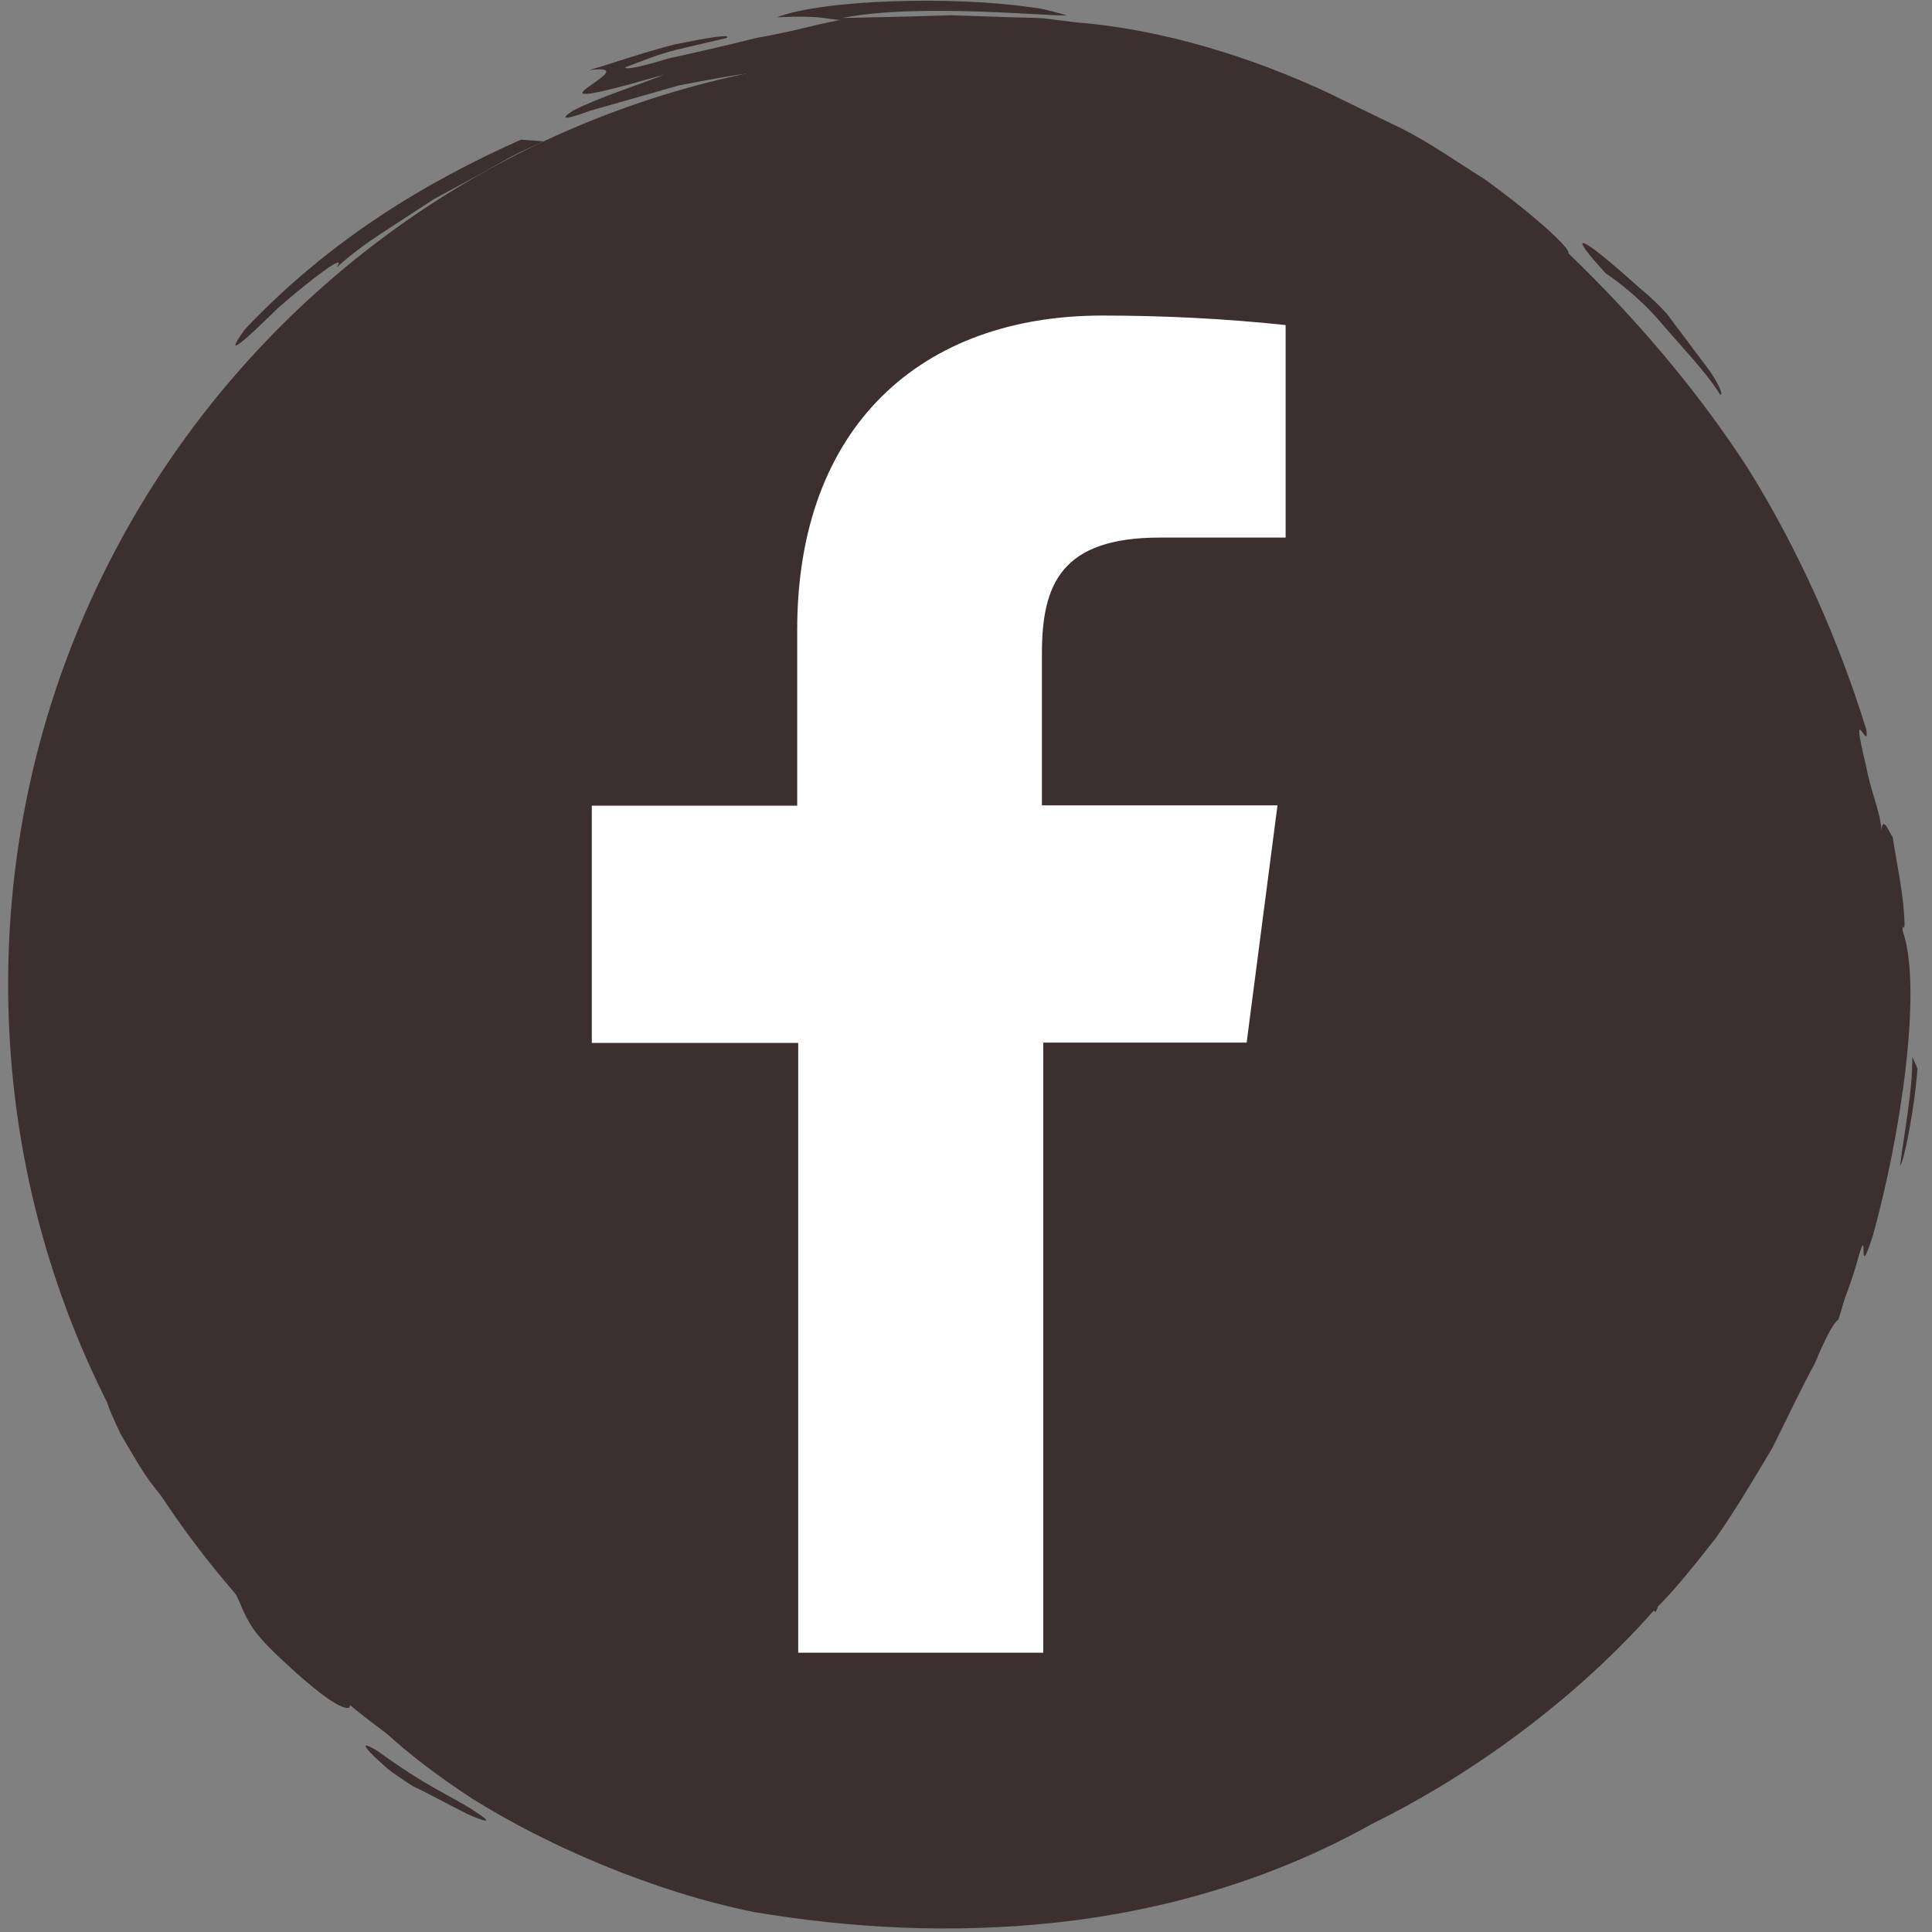 <svg width="57" height="57" viewBox="0 0 57 57" fill="none" xmlns="http://www.w3.org/2000/svg">
<rect x="0" y="0" width="57" height="57" fill="#808080" stroke="none"/>
<path d="M27.7 56.5C42.866 56.5 55.16 44.206 55.16 29.04C55.16 13.874 42.866 1.58 27.7 1.58C12.534 1.58 0.24 13.874 0.24 29.04C0.24 44.206 12.534 56.5 27.7 56.5Z" fill="#3C2F2F"/>
<path d="M2.12 23.47C1.28 27.53 1.28 26.24 0.96 27.77C0.99 27.05 0.94 26.33 1.06 25.62C1.21 24.92 1.32 24.12 1.53 23.35C1.77 22.6 2 21.85 2.21 21.2C2.72 19.96 3.14 19.19 3.08 19.61C3.05 19.74 2.92 20.29 2.71 21C2.54 21.72 2.38 22.63 2.13 23.47H2.12Z" fill="#3C2F2F"/>
<path d="M2.74 18.59C2.6 18.97 2.55 19.02 2.42 19.4L2.61 18.21L2.75 18.59H2.74Z" fill="#3C2F2F"/>
<path d="M1.09 30.93C1.09 31.6 1.26 32.25 1.34 32.91C1.38 33.37 1.18 32.26 1.15 32.32C1.24 33.06 1.24 33.83 1.42 34.56C1.14 33.05 1.09 32.3 0.99 31.85C0.91 31.4 0.94 31.25 1.08 30.92L1.09 30.93Z" fill="#3C2F2F"/>
<path d="M13.96 53.41C14.63 53.83 14.33 53.76 13.79 53.52C13.27 53.26 12.5 52.84 12.2 52.71C11.92 52.53 11.65 52.35 11.43 52.18C11.22 51.99 11.04 51.83 10.93 51.71C10.7 51.47 10.72 51.4 11.17 51.68C12.58 52.71 13.26 52.96 13.97 53.41H13.96Z" fill="#3C2F2F"/>
<path d="M4.49 42.01C4.35 41.87 4.09 41.54 3.84 41.09C3.61 40.62 3.35 40.08 3.1 39.58C2.84 39.07 2.65 38.58 2.52 38.24C2.38 37.91 2.29 37.73 2.27 37.86C2.24 38.07 2.22 38.29 2.34 38.82C2.64 39.51 3.02 40.15 3.35 40.82C5.93 45.8 1.94 38.91 3.57 42.33C3.99 43.04 4.2 43.4 4.4 43.68C5.54 45.16 5.3 44.66 4.77 43.73C5.56 44.81 6.02 45.56 6.36 46.07C6.72 46.56 6.88 46.87 7 47.12C7.12 47.37 7.18 47.57 7.34 47.84C7.49 48.12 7.76 48.45 8.31 48.96C9.8 50.36 10.23 50.45 10.31 50.37C10.39 50.28 10.18 49.94 10.61 50.19C10.48 50.31 11.75 51.65 13.94 53.07C16.14 54.45 19.27 55.81 22.24 56.41C25.03 56.88 28.04 57.06 31.17 56.72C34.29 56.38 37.52 55.47 40.48 53.81C43.07 52.54 46.25 50.39 48.79 47.52C48.8 47.53 48.83 47.54 48.84 47.56C48.89 47.48 48.92 47.43 48.9 47.41C49.4 46.92 49.99 46.18 50.62 45.38C51.21 44.54 51.77 43.59 52.3 42.7C52.76 41.77 53.18 40.89 53.54 40.23C53.83 39.54 54.07 39.05 54.24 38.93L54.44 38.27C54.75 37.47 54.83 37.04 54.9 36.86C54.96 36.68 54.97 36.73 54.98 36.82C54.98 37.01 54.96 37.39 55.26 36.44C56.11 33.37 56.72 29.08 56.13 27.45C56.14 27.19 56.18 27.53 56.19 27.27C56.17 26.4 55.97 25.55 55.84 24.7C55.73 24.54 55.55 24.05 55.51 24.49C55.46 23.89 55.21 23.42 55.05 22.58C54.55 20.5 55.17 22.28 55.06 21.52C54.26 18.93 53.09 16.26 51.57 13.82C50.01 11.41 48.14 9.27 46.27 7.47C46.37 7.36 45.26 6.34 43.79 5.28C43.02 4.8 42.21 4.23 41.39 3.81C40.56 3.41 39.8 3.04 39.23 2.76C36.95 1.69 34.3 0.86 31.74 0.66C31.42 0.62 31.11 0.58 30.79 0.54C30.48 0.52 30.16 0.52 29.85 0.51C29.23 0.49 28.63 0.47 28.05 0.45C26.89 0.49 25.81 0.51 24.86 0.53C27.11 0.08 31.03 0.5 31.48 0.45C31.14 0.37 30.8 0.25 30.45 0.22C28.1 -0.13 24.27 -0.01 22.92 0.51C24.24 0.45 24.34 0.56 24.78 0.59C23.76 0.79 23.59 0.89 22.32 1.12C21.4 1.35 20.43 1.57 19.7 1.73C18.98 1.95 18.47 2.07 18.44 1.99C18.93 1.8 19.43 1.6 19.95 1.47C20.47 1.35 20.97 1.23 21.44 1.12C21.59 0.99 20.84 1.12 19.91 1.31C18.99 1.54 17.92 1.92 17.37 2.07C19.38 1.81 14.5 3.67 19.6 2.2C18.7 2.56 17.78 2.83 16.91 3.26C16.44 3.57 16.75 3.51 17.4 3.27C18.1 3.07 19.1 2.79 20.03 2.52C21.96 2.15 23.52 1.88 21.19 2.64C20.74 2.88 21.39 2.79 19.85 3.33C20.29 3.23 20.96 3.15 21.59 2.99C22.22 2.84 22.83 2.65 23.19 2.58C23.82 2.64 25.52 2.36 27.11 2.38C27.9 2.32 28.66 2.42 29.23 2.48C29.8 2.55 30.17 2.63 30.21 2.72C31.35 2.77 32.34 2.92 33.24 3.09C34.12 3.33 34.92 3.58 35.69 3.84C36.42 4.17 37.17 4.52 37.94 4.87C38.7 5.27 39.48 5.74 40.4 6.2C41.5 6.9 42.15 7.31 42.54 7.52C42.92 7.74 43.02 7.8 43.04 7.75C43.09 7.67 42.78 7.27 43.45 7.65C45.57 9.25 47.44 11.15 48.57 12.32C49.46 13.48 49.82 14.3 49.22 13.54C50.01 14.64 50.62 15.87 51.25 17.06L52.04 18.93C52.32 19.55 52.47 20.22 52.69 20.85C53.45 23.44 53.92 26.14 53.87 28.84C53.83 31.54 53.41 34.21 52.61 36.78C51.74 39.32 50.55 41.74 49.06 43.95C47.65 45.6 46.35 47.23 44.74 48.56C43.22 49.97 41.41 51.04 39.47 51.86L40.11 51.58C40.22 51.56 39.76 51.87 39.39 52.08C40.03 51.81 40.66 51.55 41.28 51.3C40.72 51.6 40.16 51.91 39.61 52.21C39.03 52.47 38.45 52.73 37.88 52.98C37.73 53.08 37.53 53.22 37.26 53.35C36.99 53.47 36.66 53.59 36.3 53.73C35.93 53.86 35.54 54 35.12 54.15C34.7 54.28 34.24 54.37 33.79 54.48C33.34 54.58 32.88 54.71 32.44 54.8C31.99 54.87 31.56 54.93 31.15 55C30.74 55.07 30.37 55.14 30.04 55.2C29.71 55.23 29.42 55.28 29.2 55.32C27.43 55.42 26.29 55.26 25.47 55.19C24.64 55.14 24.15 54.95 23.64 54.86C23.14 54.72 22.62 54.69 21.83 54.42C21.04 54.17 19.92 53.92 18.3 53.21C16.51 52.62 14.65 51.67 12.81 50.52C11.05 49.28 9.26 47.86 7.85 46.1C7.59 45.79 7.33 45.48 7.11 45.2C6.92 44.9 6.75 44.62 6.6 44.38C6.32 43.91 6.19 43.64 6.3 43.73C5.68 42.97 5.17 41.9 4.55 40.88C4.08 39.79 3.5 38.72 3.23 37.75C3.04 37.25 2.87 36.82 2.72 36.44C2.58 36.06 2.51 35.74 2.42 35.47C2.26 34.94 2.15 34.64 2.09 34.53C1.97 34.3 2.02 34.81 2.18 35.69C2.22 35.91 2.26 36.15 2.32 36.41C2.4 36.66 2.48 36.93 2.56 37.21C2.74 37.77 2.9 38.38 3.12 38.97C3.62 40.12 4.07 41.28 4.52 41.98L4.49 42.01Z" fill="#3C2F2F"/>
<path d="M50.73 11.63C50.89 11.73 50.69 11.25 50.29 10.74C49.89 10.21 49.44 9.61 49.18 9.26C48.94 9 48.69 8.75 48.41 8.53C46.44 6.75 46.25 6.85 47.38 8.07C47.64 8.24 48.34 8.75 48.97 9.48C49.59 10.21 50.35 10.99 50.74 11.63H50.73Z" fill="#3C2F2F"/>
<path d="M56.58 31.54L56.42 31.18C56.42 32.26 56.19 33.32 56.06 34.39C56.16 34.32 56.48 32.77 56.57 31.54H56.58Z" fill="#3C2F2F"/>
<path d="M9.92 7.9C10.46 7.41 10.98 7.06 11.46 6.75C11.93 6.44 12.37 6.16 12.81 5.87C13.27 5.62 13.74 5.37 14.25 5.09C14.51 4.94 14.78 4.79 15.07 4.63C15.36 4.47 15.69 4.34 16.04 4.17L15.37 4.12C12.61 5.35 9.76 7.04 7.23 9.71C6.5 10.72 7.31 9.96 8.21 9.08C9.16 8.25 10.28 7.4 9.93 7.89L9.92 7.9Z" fill="#3C2F2F"/>
<path d="M15.48 4.91C13.22 6.25 10.88 7.85 8.88 9.74C6.9 11.63 5.37 13.83 4.47 15.84C4.8 15.68 5.24 15.14 5.76 14.38C6 13.99 6.33 13.59 6.66 13.15C6.99 12.71 7.34 12.24 7.71 11.75C9.26 9.9 11.22 7.99 12.69 7.21C14.44 5.92 15.55 5.23 18.06 4.08C18.99 3.68 18.67 3.72 17.93 3.93C17.21 4.17 16.13 4.65 15.48 4.92V4.91Z" fill="#3C2F2F"/>
<path d="M3.52 16.9C3.26 17.41 3 18.02 2.88 18.32C2.76 18.72 3.28 17.78 3.54 17.37C3.8 16.87 4.3 15.46 3.52 16.9Z" fill="#3C2F2F"/>
<path d="M23.55 48.77V30.77H17.46V23.77H23.52V18.58C23.52 12.58 27.18 9.31 32.52 9.31C34.33 9.31 36.13 9.4 37.93 9.59V15.86H34.22C31.3 15.86 30.74 17.25 30.74 19.28V23.76H37.69L36.78 30.76H30.78V48.76H23.55V48.77Z" fill="white"/>
</svg>
